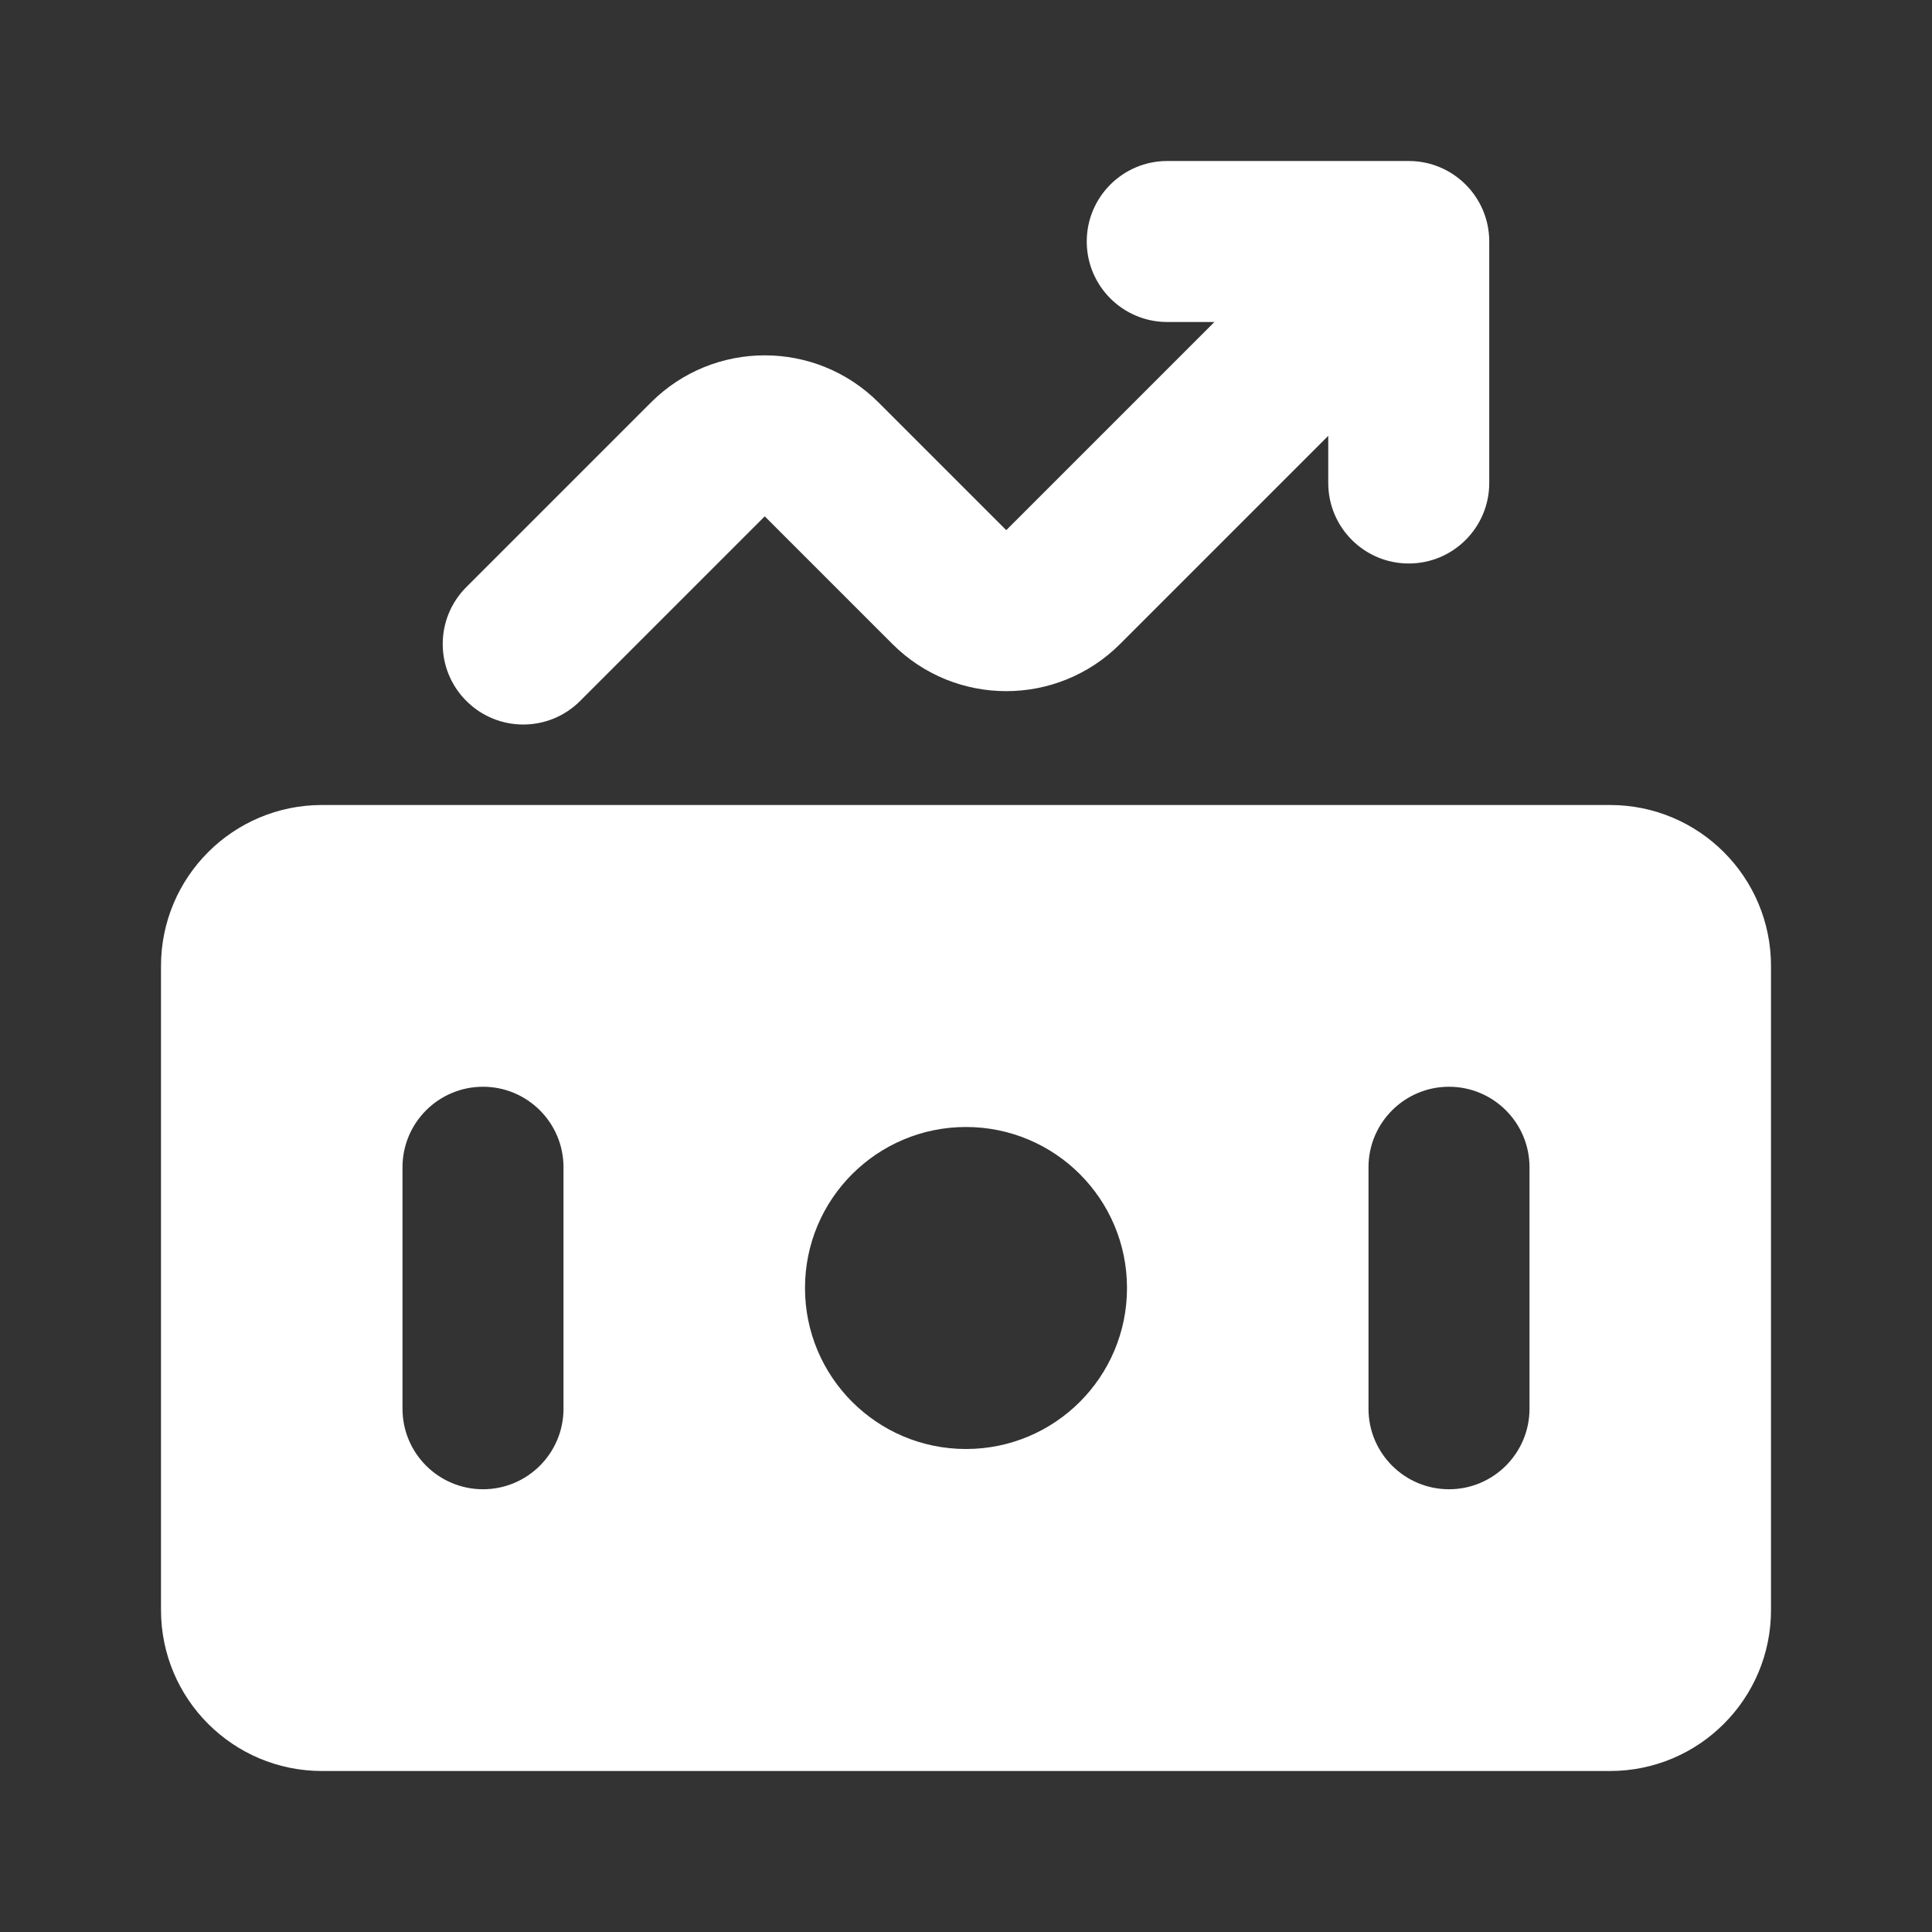 <svg width="24" height="24" viewBox="0 0 24 24" fill="none" xmlns="http://www.w3.org/2000/svg">
<rect x="0" y="0" width="24" height="24" fill="#333333" stroke="none"/>
<path d="M14.5 2C13.948 2 13.5 2.448 13.5 3C13.5 3.552 13.948 4 14.5 4H15.086L12.5 6.586L10.914 5C10.133 4.219 8.867 4.219 8.086 5L5.793 7.293C5.402 7.683 5.402 8.317 5.793 8.707C6.183 9.098 6.817 9.098 7.207 8.707L9.5 6.414L11.086 8C11.867 8.781 13.133 8.781 13.914 8L16.5 5.414V6C16.5 6.552 16.948 7 17.5 7C18.052 7 18.5 6.552 18.5 6V3C18.5 2.448 18.052 2 17.5 2H14.5Z" fill="white"/>
<path fill-rule="evenodd" clip-rule="evenodd" d="M4 22C2.895 22 2 21.105 2 20V12C2 10.895 2.895 10 4 10H20C21.105 10 22 10.895 22 12V20C22 21.105 21.105 22 20 22H4ZM7 14.5C7 13.948 6.552 13.5 6 13.5C5.448 13.5 5 13.948 5 14.5V17.5C5 18.052 5.448 18.5 6 18.5C6.552 18.5 7 18.052 7 17.5V14.5ZM19 14.5C19 13.948 18.552 13.5 18 13.5C17.448 13.5 17 13.948 17 14.5V17.5C17 18.052 17.448 18.5 18 18.5C18.552 18.5 19 18.052 19 17.5V14.5ZM12 18C13.105 18 14 17.105 14 16C14 14.895 13.105 14 12 14C10.895 14 10 14.895 10 16C10 17.105 10.895 18 12 18Z" fill="white"/>
</svg>
